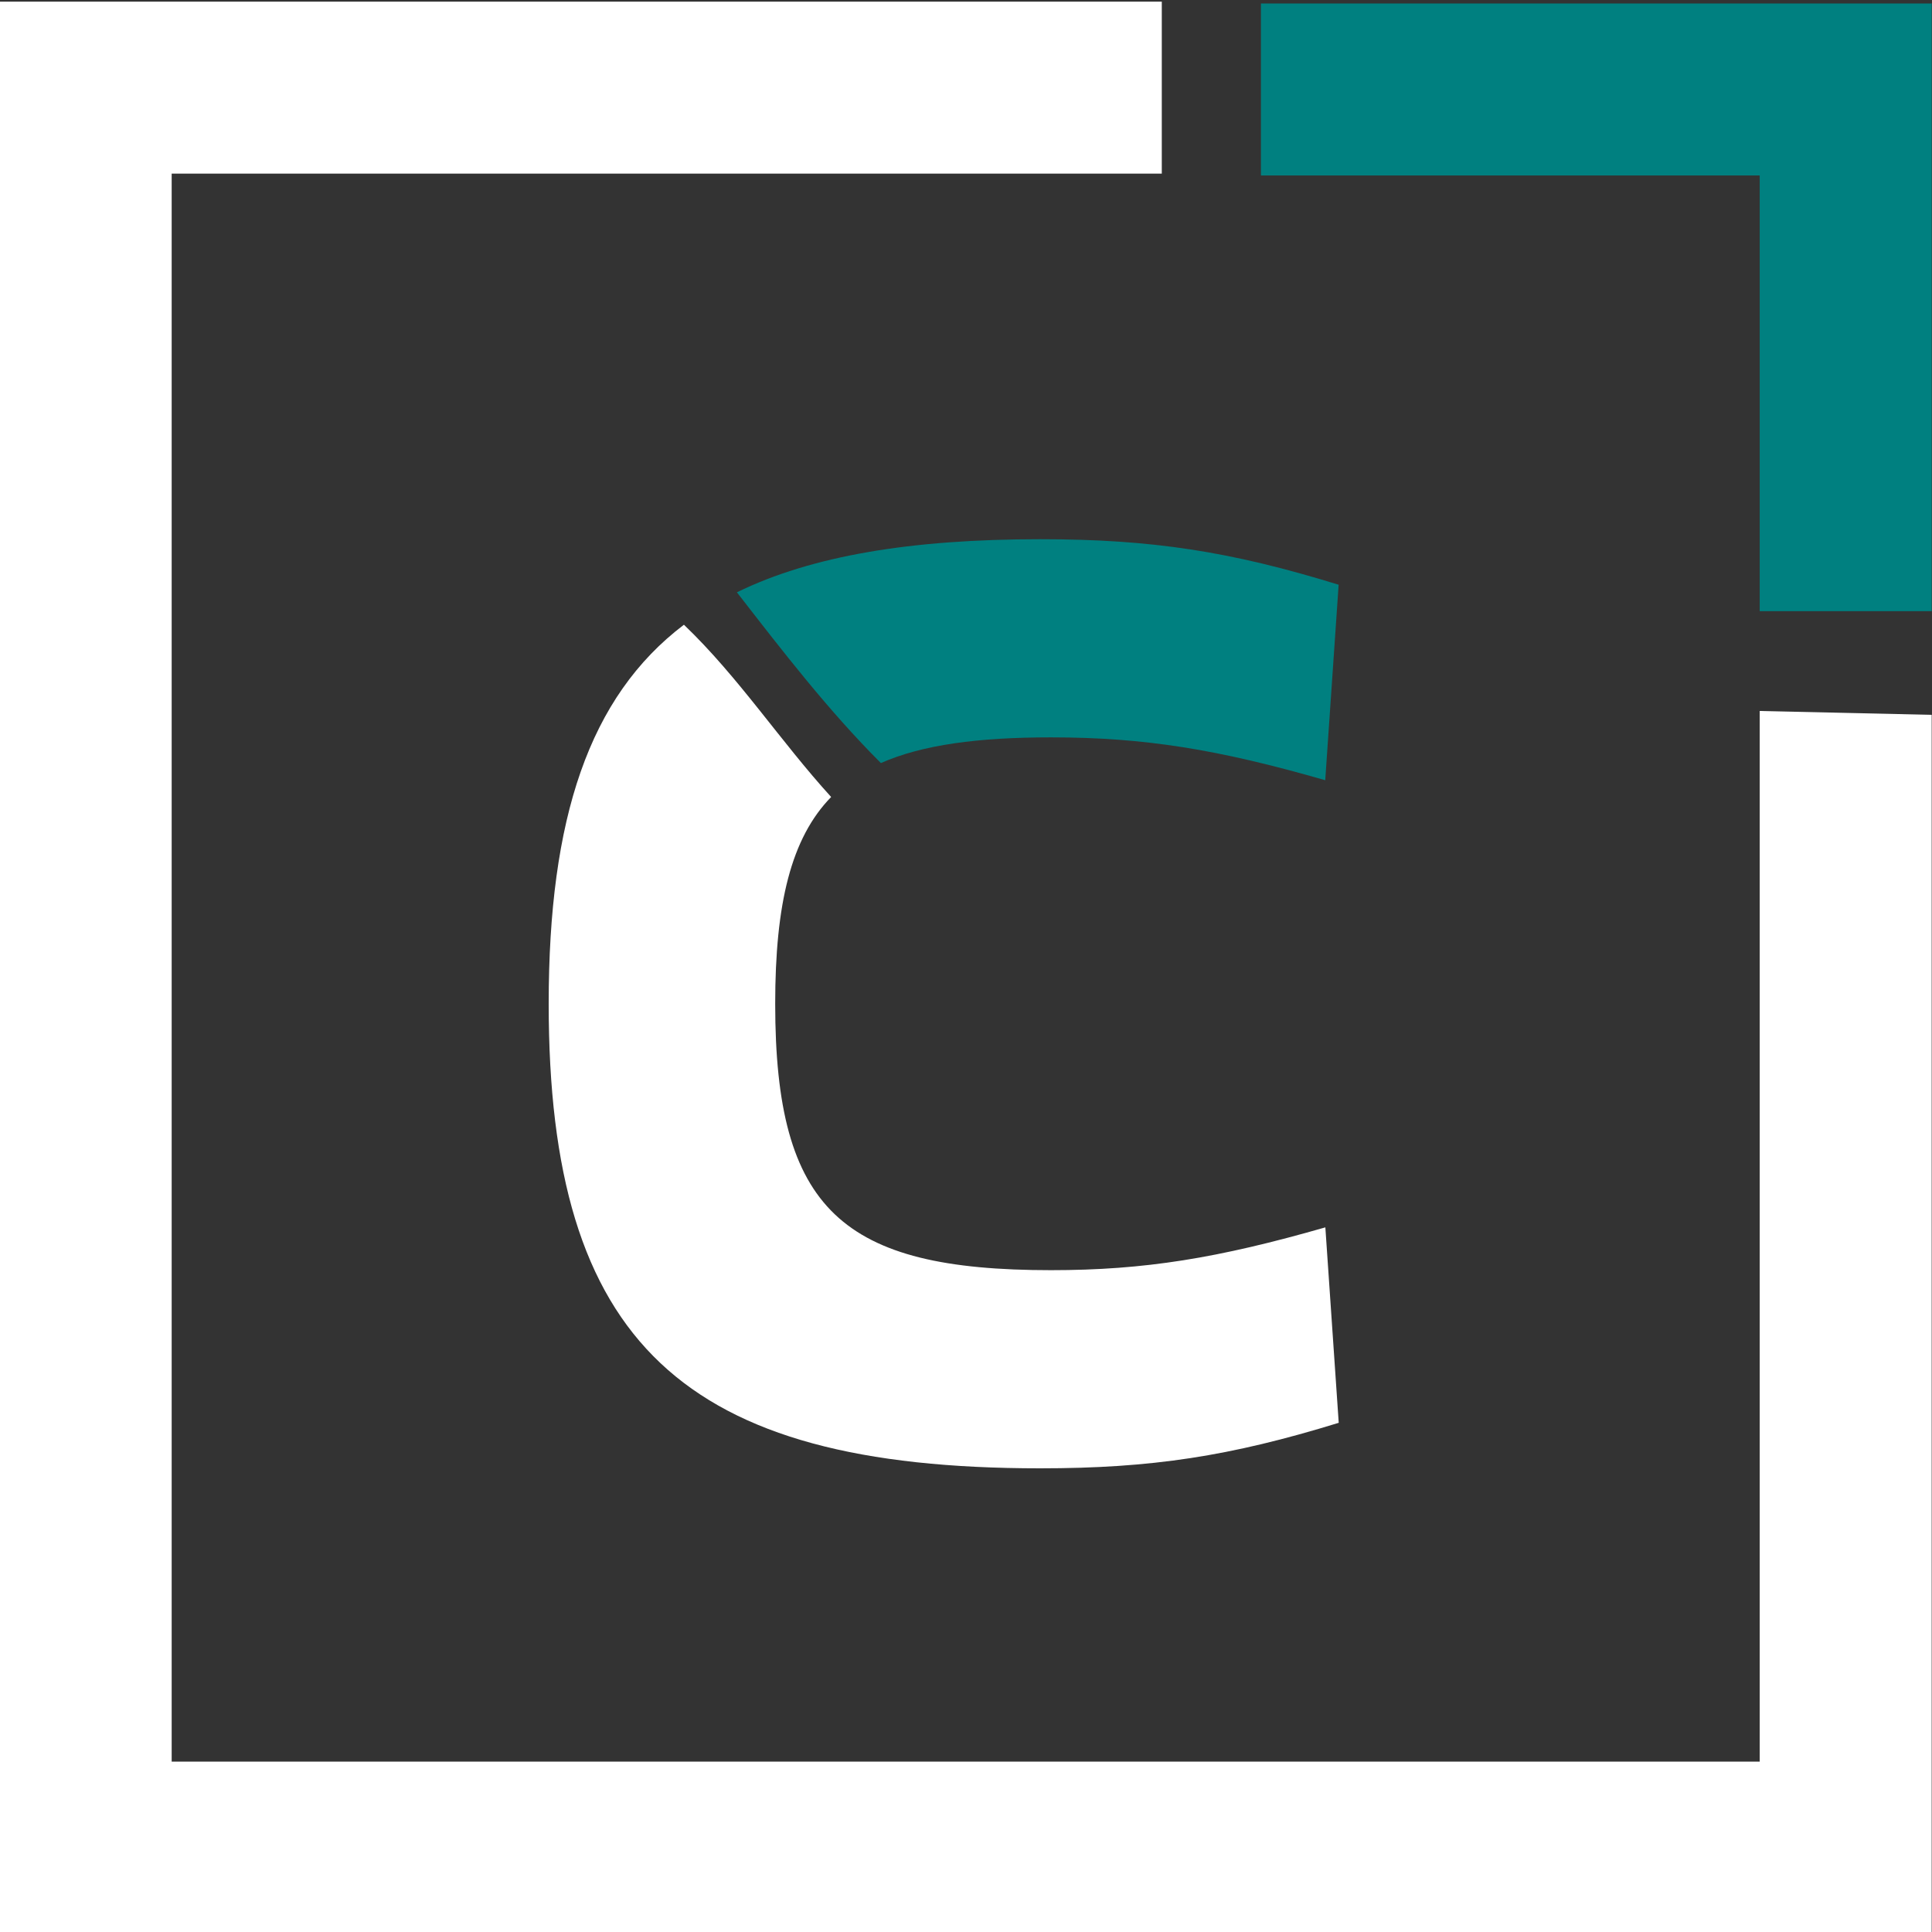 <svg id="Layer_1" data-name="Layer 1" xmlns="http://www.w3.org/2000/svg" viewBox="0 0 500 500"><rect x="0" y="0" width="500" height="500" fill="#333333" stroke="none"/><defs><style>.cls-1{fill:teal;}.cls-2{fill:#fff;}</style></defs><polygon class="cls-1" points="499.92 158.17 455.41 158.17 455.41 45.41 326.33 45.41 326.33 0.9 499.92 0.9 499.92 158.17"/><polygon class="cls-2" points="499.92 501.42 -0.08 500.42 -0.08 0.42 300.67 0.42 300.67 44.93 44.43 44.93 44.43 455.91 455.41 455.91 455.41 184 499.92 185 499.92 501.42"/><path class="cls-1" d="M269.2,139.55c-33.32,0-59.1,4.25-78.49,13.74,11.82,15.23,23.61,30.54,37.26,44.19,10.74-4.74,25.13-6.65,44-6.65,24.25,0,43.3,3.12,71,11.09l3.47-50.59C318.39,142.67,298,139.55,269.2,139.55Z"/><path class="cls-2" d="M272,328.72c-54.05,0-71.38-15.59-71.38-68.94,0-25.9,4.1-42.88,14.48-53.52-13.18-14.47-23.91-31-38.1-44.58C152.41,180.34,142,211.81,142,259.78,142,347.43,176.69,380,269.2,380c28.75,0,49.19-3.12,77.26-11.78L343,317.64C315.27,325.6,296.22,328.72,272,328.72Z"/></svg>